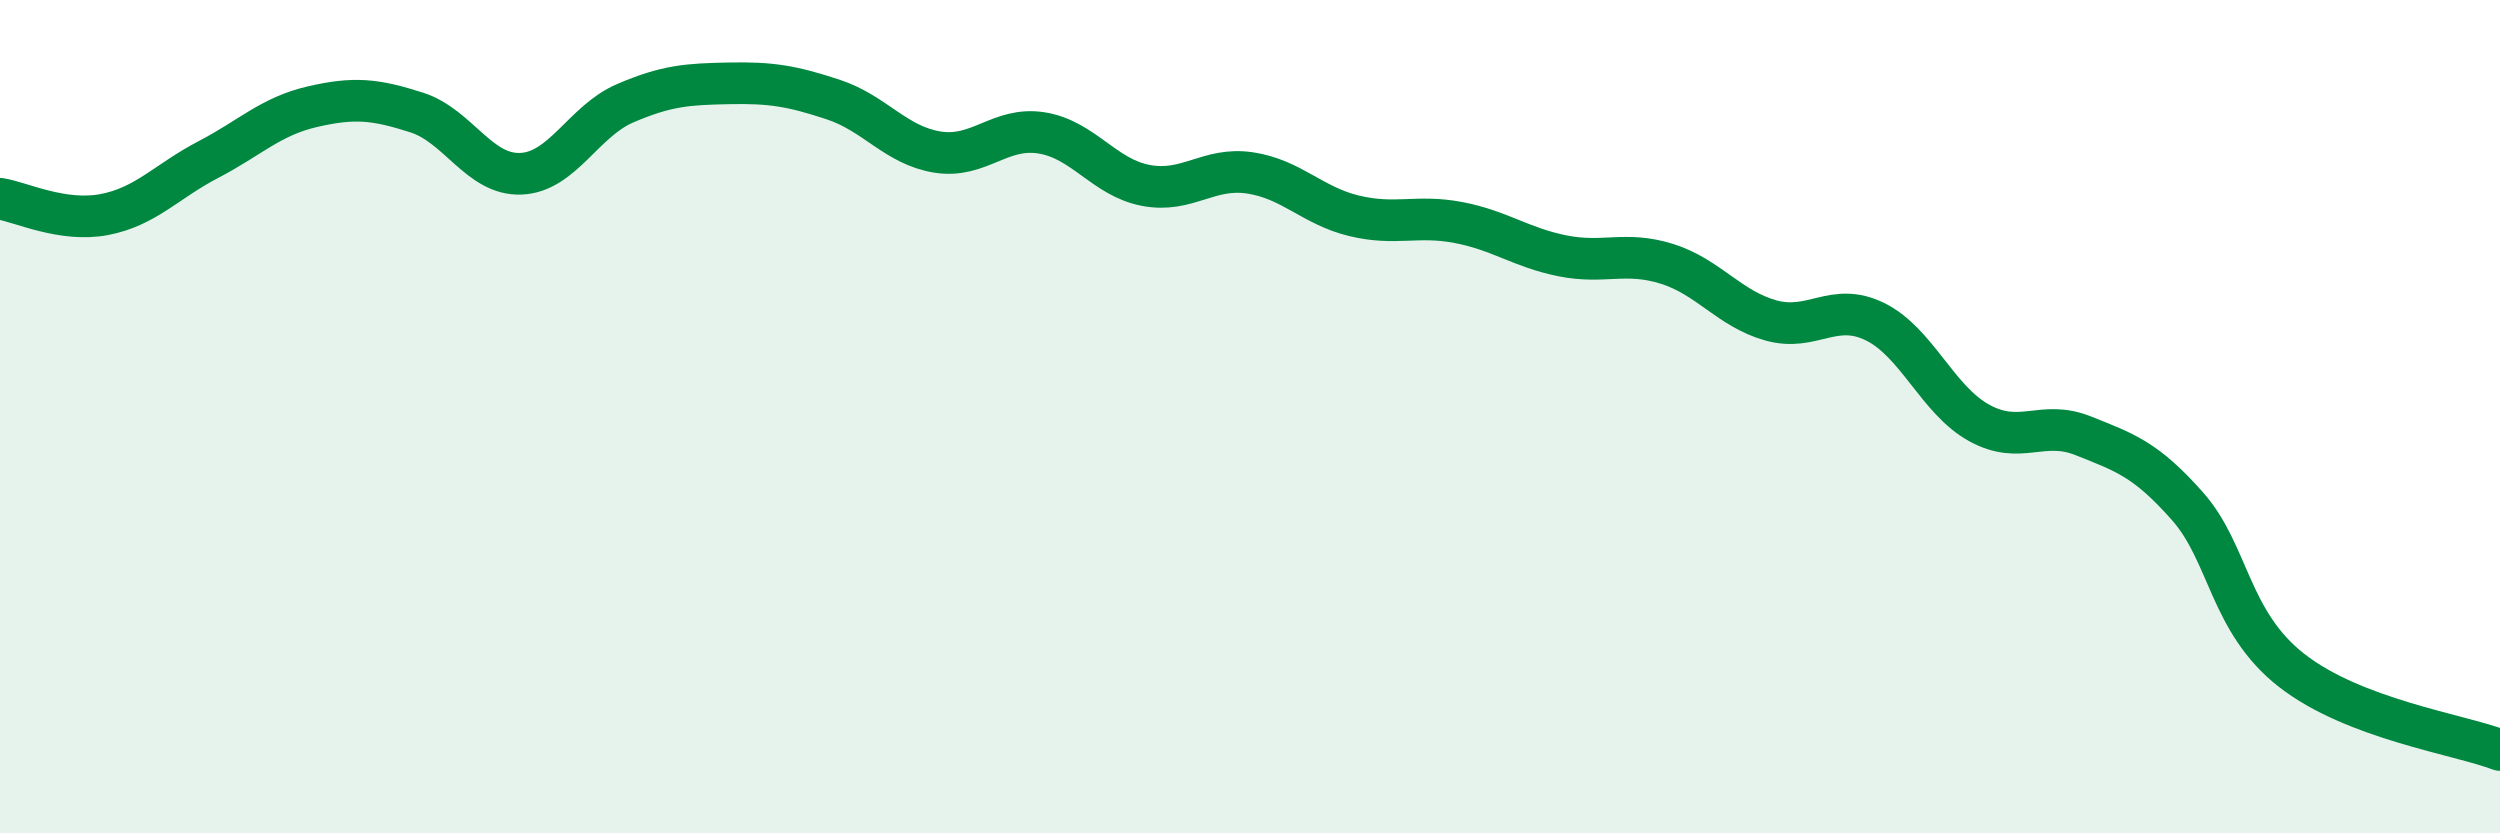
    <svg width="60" height="20" viewBox="0 0 60 20" xmlns="http://www.w3.org/2000/svg">
      <path
        d="M 0,4.77 C 0.5,4.85 1.5,5.34 2.5,5.15 C 3.5,4.96 4,4.35 5,3.83 C 6,3.31 6.5,2.79 7.5,2.56 C 8.5,2.33 9,2.38 10,2.7 C 11,3.02 11.5,4.21 12.5,4.17 C 13.5,4.13 14,2.91 15,2.48 C 16,2.05 16.5,2.02 17.5,2 C 18.5,1.98 19,2.06 20,2.39 C 21,2.72 21.5,3.49 22.5,3.65 C 23.5,3.81 24,3.03 25,3.19 C 26,3.35 26.5,4.26 27.5,4.45 C 28.5,4.64 29,4 30,4.15 C 31,4.3 31.5,4.94 32.5,5.18 C 33.5,5.42 34,5.15 35,5.34 C 36,5.53 36.5,5.94 37.5,6.14 C 38.5,6.34 39,6.02 40,6.33 C 41,6.64 41.5,7.41 42.5,7.69 C 43.5,7.97 44,7.23 45,7.72 C 46,8.21 46.5,9.6 47.5,10.15 C 48.5,10.7 49,10.06 50,10.46 C 51,10.86 51.5,11.02 52.5,12.15 C 53.5,13.28 53.5,14.92 55,16.09 C 56.5,17.26 59,17.62 60,18L60 20L0 20Z"
        fill="#008740"
        opacity="0.1"
        stroke-linecap="round"
        stroke-linejoin="round"
      />
      <path
        d="M 0,4.77 C 0.5,4.85 1.5,5.34 2.5,5.15 C 3.5,4.96 4,4.35 5,3.83 C 6,3.31 6.5,2.79 7.5,2.56 C 8.5,2.33 9,2.38 10,2.7 C 11,3.02 11.5,4.21 12.5,4.17 C 13.5,4.13 14,2.91 15,2.48 C 16,2.05 16.5,2.02 17.5,2 C 18.5,1.98 19,2.06 20,2.39 C 21,2.72 21.5,3.49 22.5,3.65 C 23.5,3.81 24,3.03 25,3.19 C 26,3.35 26.5,4.26 27.5,4.45 C 28.5,4.64 29,4 30,4.15 C 31,4.3 31.5,4.94 32.5,5.18 C 33.5,5.42 34,5.15 35,5.34 C 36,5.53 36.5,5.94 37.5,6.14 C 38.5,6.34 39,6.02 40,6.33 C 41,6.64 41.5,7.41 42.5,7.69 C 43.5,7.97 44,7.23 45,7.72 C 46,8.21 46.5,9.6 47.5,10.15 C 48.5,10.7 49,10.06 50,10.46 C 51,10.86 51.5,11.02 52.5,12.15 C 53.5,13.28 53.5,14.92 55,16.09 C 56.5,17.26 59,17.62 60,18"
        stroke="#008740"
        stroke-width="1"
        fill="none"
        stroke-linecap="round"
        stroke-linejoin="round"
      />
    </svg>
  